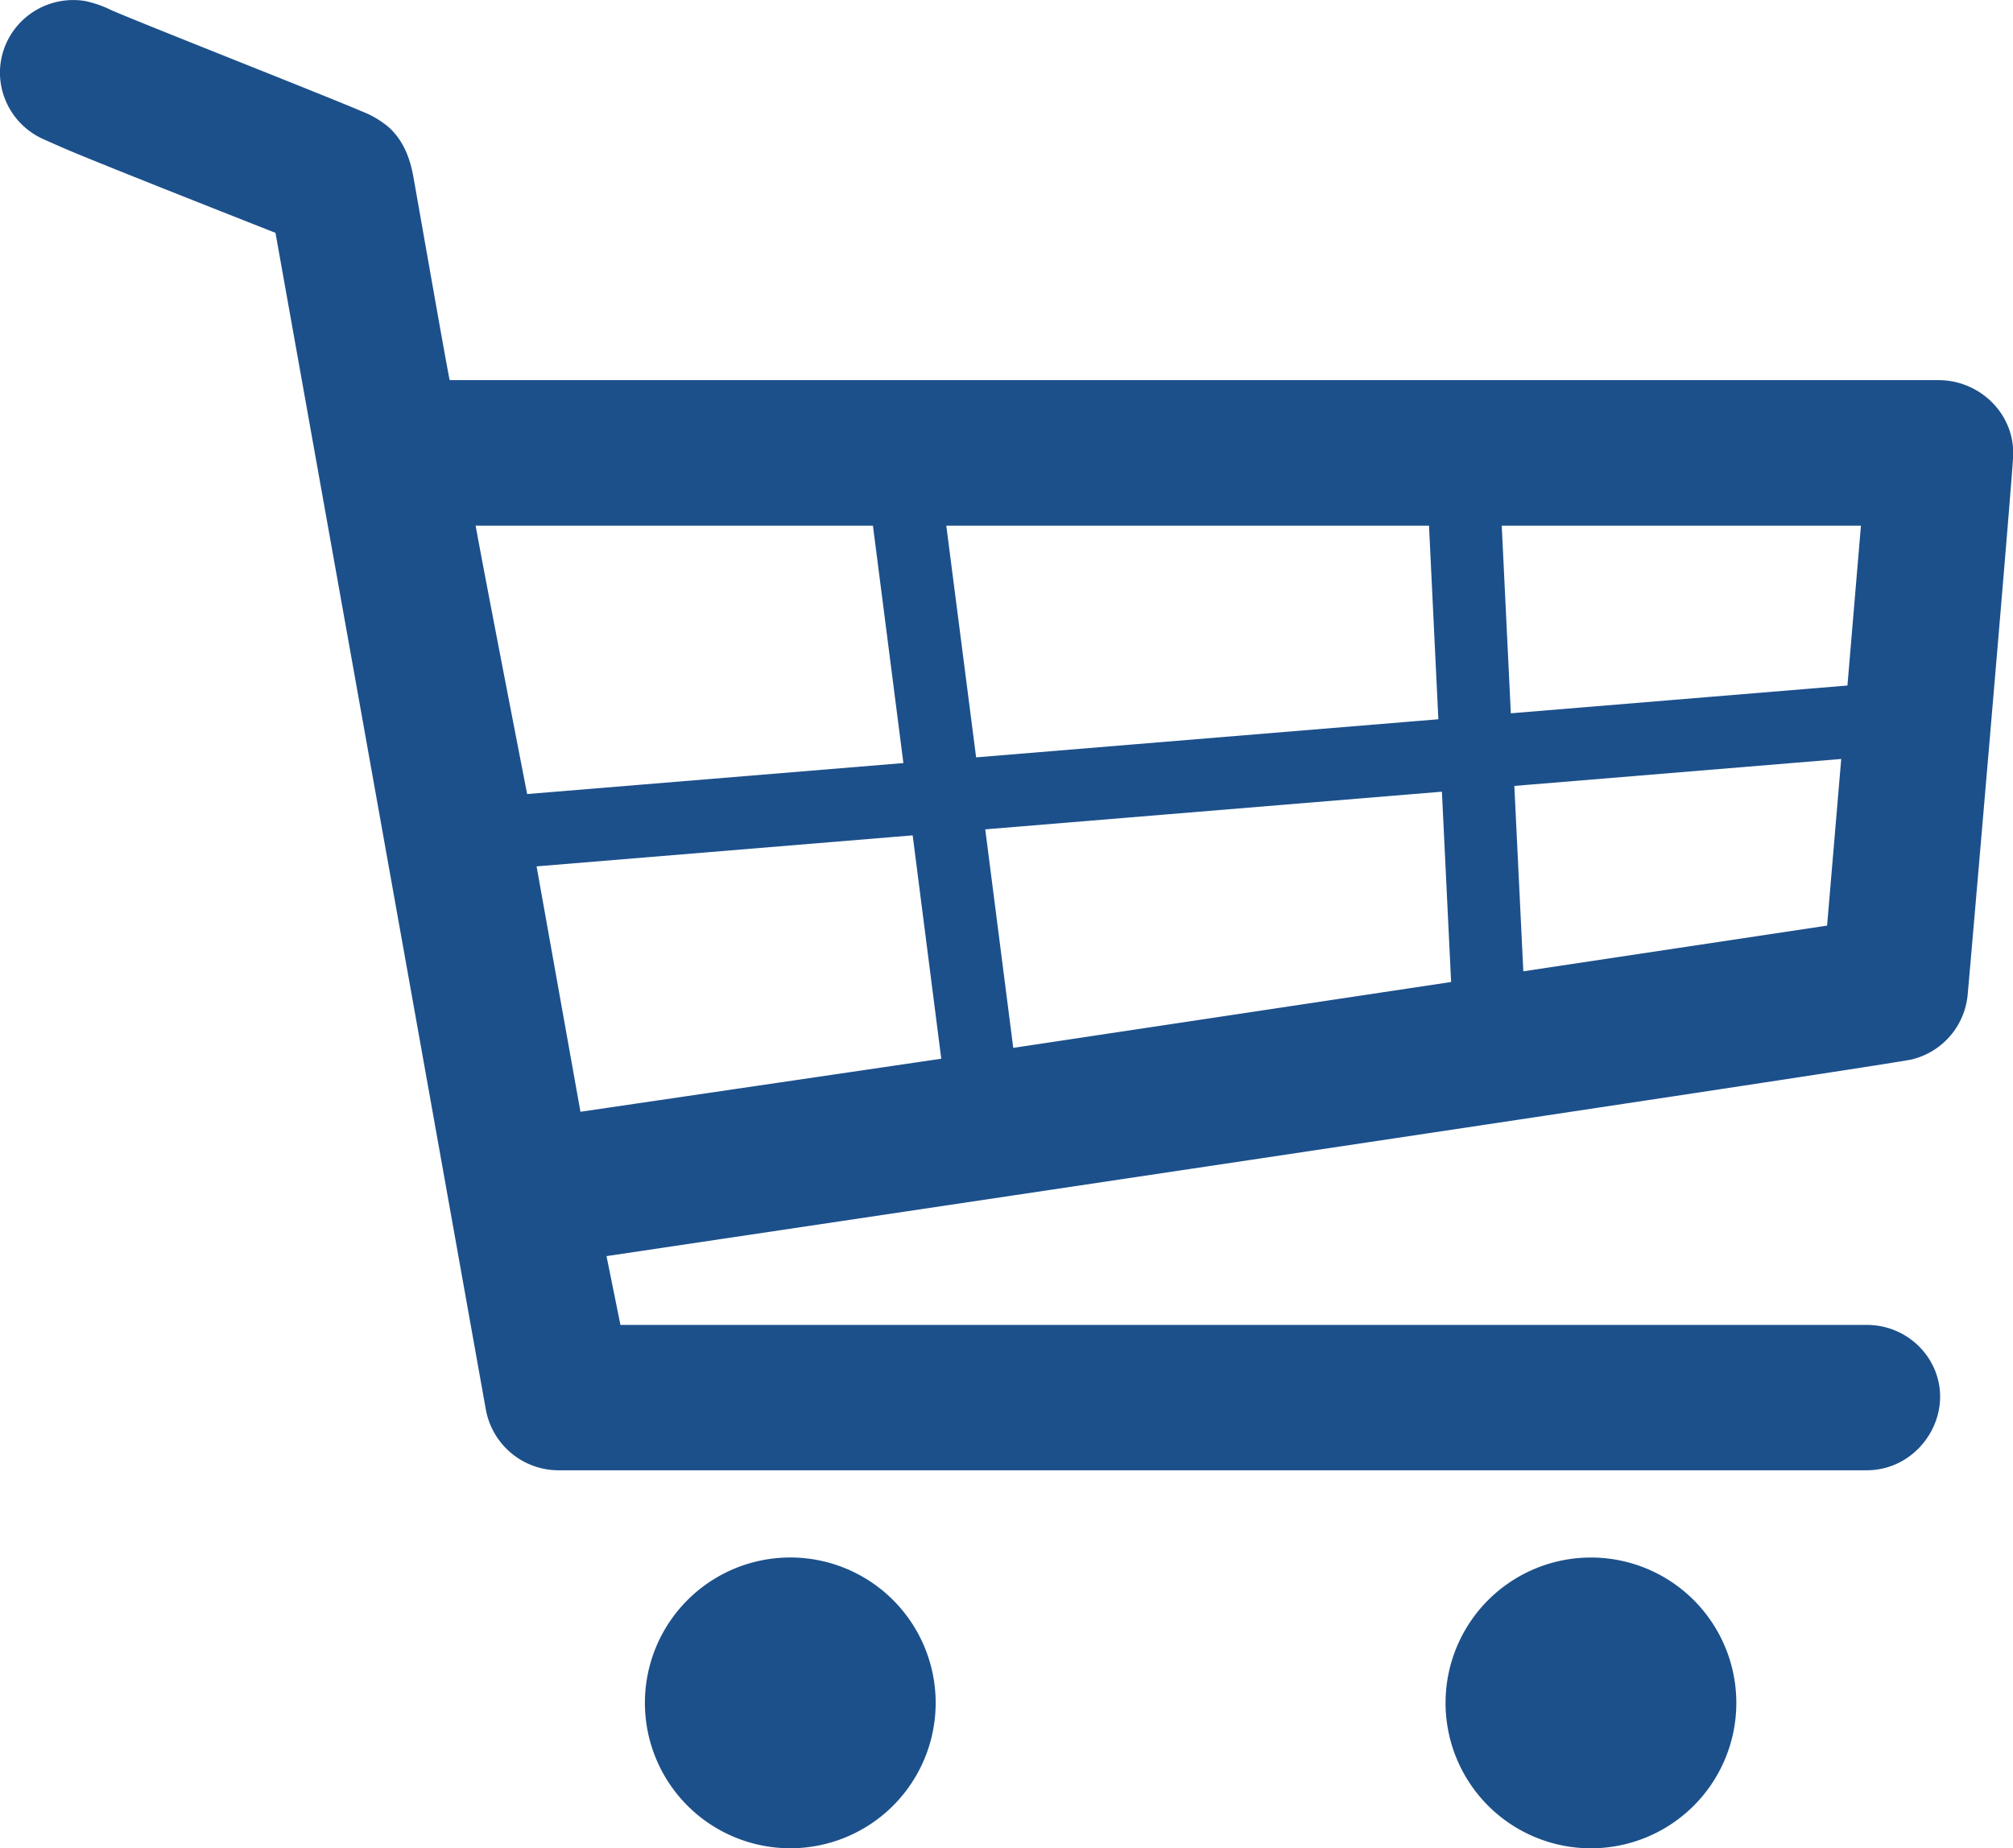 <svg xmlns="http://www.w3.org/2000/svg" viewBox="0 0 540 495.78"><defs><style>.cls-1{fill:#1c508b;}</style></defs><g id="Capa_2" data-name="Capa 2"><g id="Layer_1" data-name="Layer 1"><path class="cls-1" d="M426.78,417.8a39,39,0,1,1-39,39A39,39,0,0,1,426.78,417.8ZM173,456.79a39,39,0,1,0,39.05-39A39,39,0,0,0,173,456.79ZM1.67,11.62A19.71,19.71,0,0,1,22.82.27a30,30,0,0,1,7,2.43C36.91,5.85,90,26.75,97,29.85a25.25,25.25,0,0,1,7.44,4.41c3.87,3.66,5.56,8.19,6.47,13.28,1.91,10.72,9.55,54.43,9.74,54.43H520c11.42,0,20.93,9.53,20,21.13-.93,14.16-12,142.37-12.16,143.71a19.72,19.72,0,0,1-15,17.38c-7,1.65-350.14,52.76-350.14,52.76l3.74,18.46H500.89a19.73,19.73,0,0,1,16.84,9.51c7.77,13-2.12,29.48-17,29.48H150.13a19.85,19.85,0,0,1-19.8-16.29C129.85,375.44,73.9,62.46,73.9,62.46S25.18,43.31,16.59,39.52l-4.85-2.14A19.68,19.68,0,0,1,0,20.33,19.47,19.47,0,0,1,1.67,11.62ZM253.85,141l8,62.16,124-10.22L383.34,141Zm149,0,2.44,50.34,90.3-7.45c1.19-14.16,3.62-42.89,3.62-42.89Zm87.28,107.29,3.79-44.7-87.69,7.23,2.41,49.73ZM389.27,263.42l-2.47-51.05-122.5,10.1,7.51,58.62ZM155.71,298.23,252.5,284l-7.67-59.92L143.94,232.4ZM141.41,213l100.93-8.31L234.17,141H127.59C129.92,154,141.41,213,141.41,213Z"/></g></g></svg>